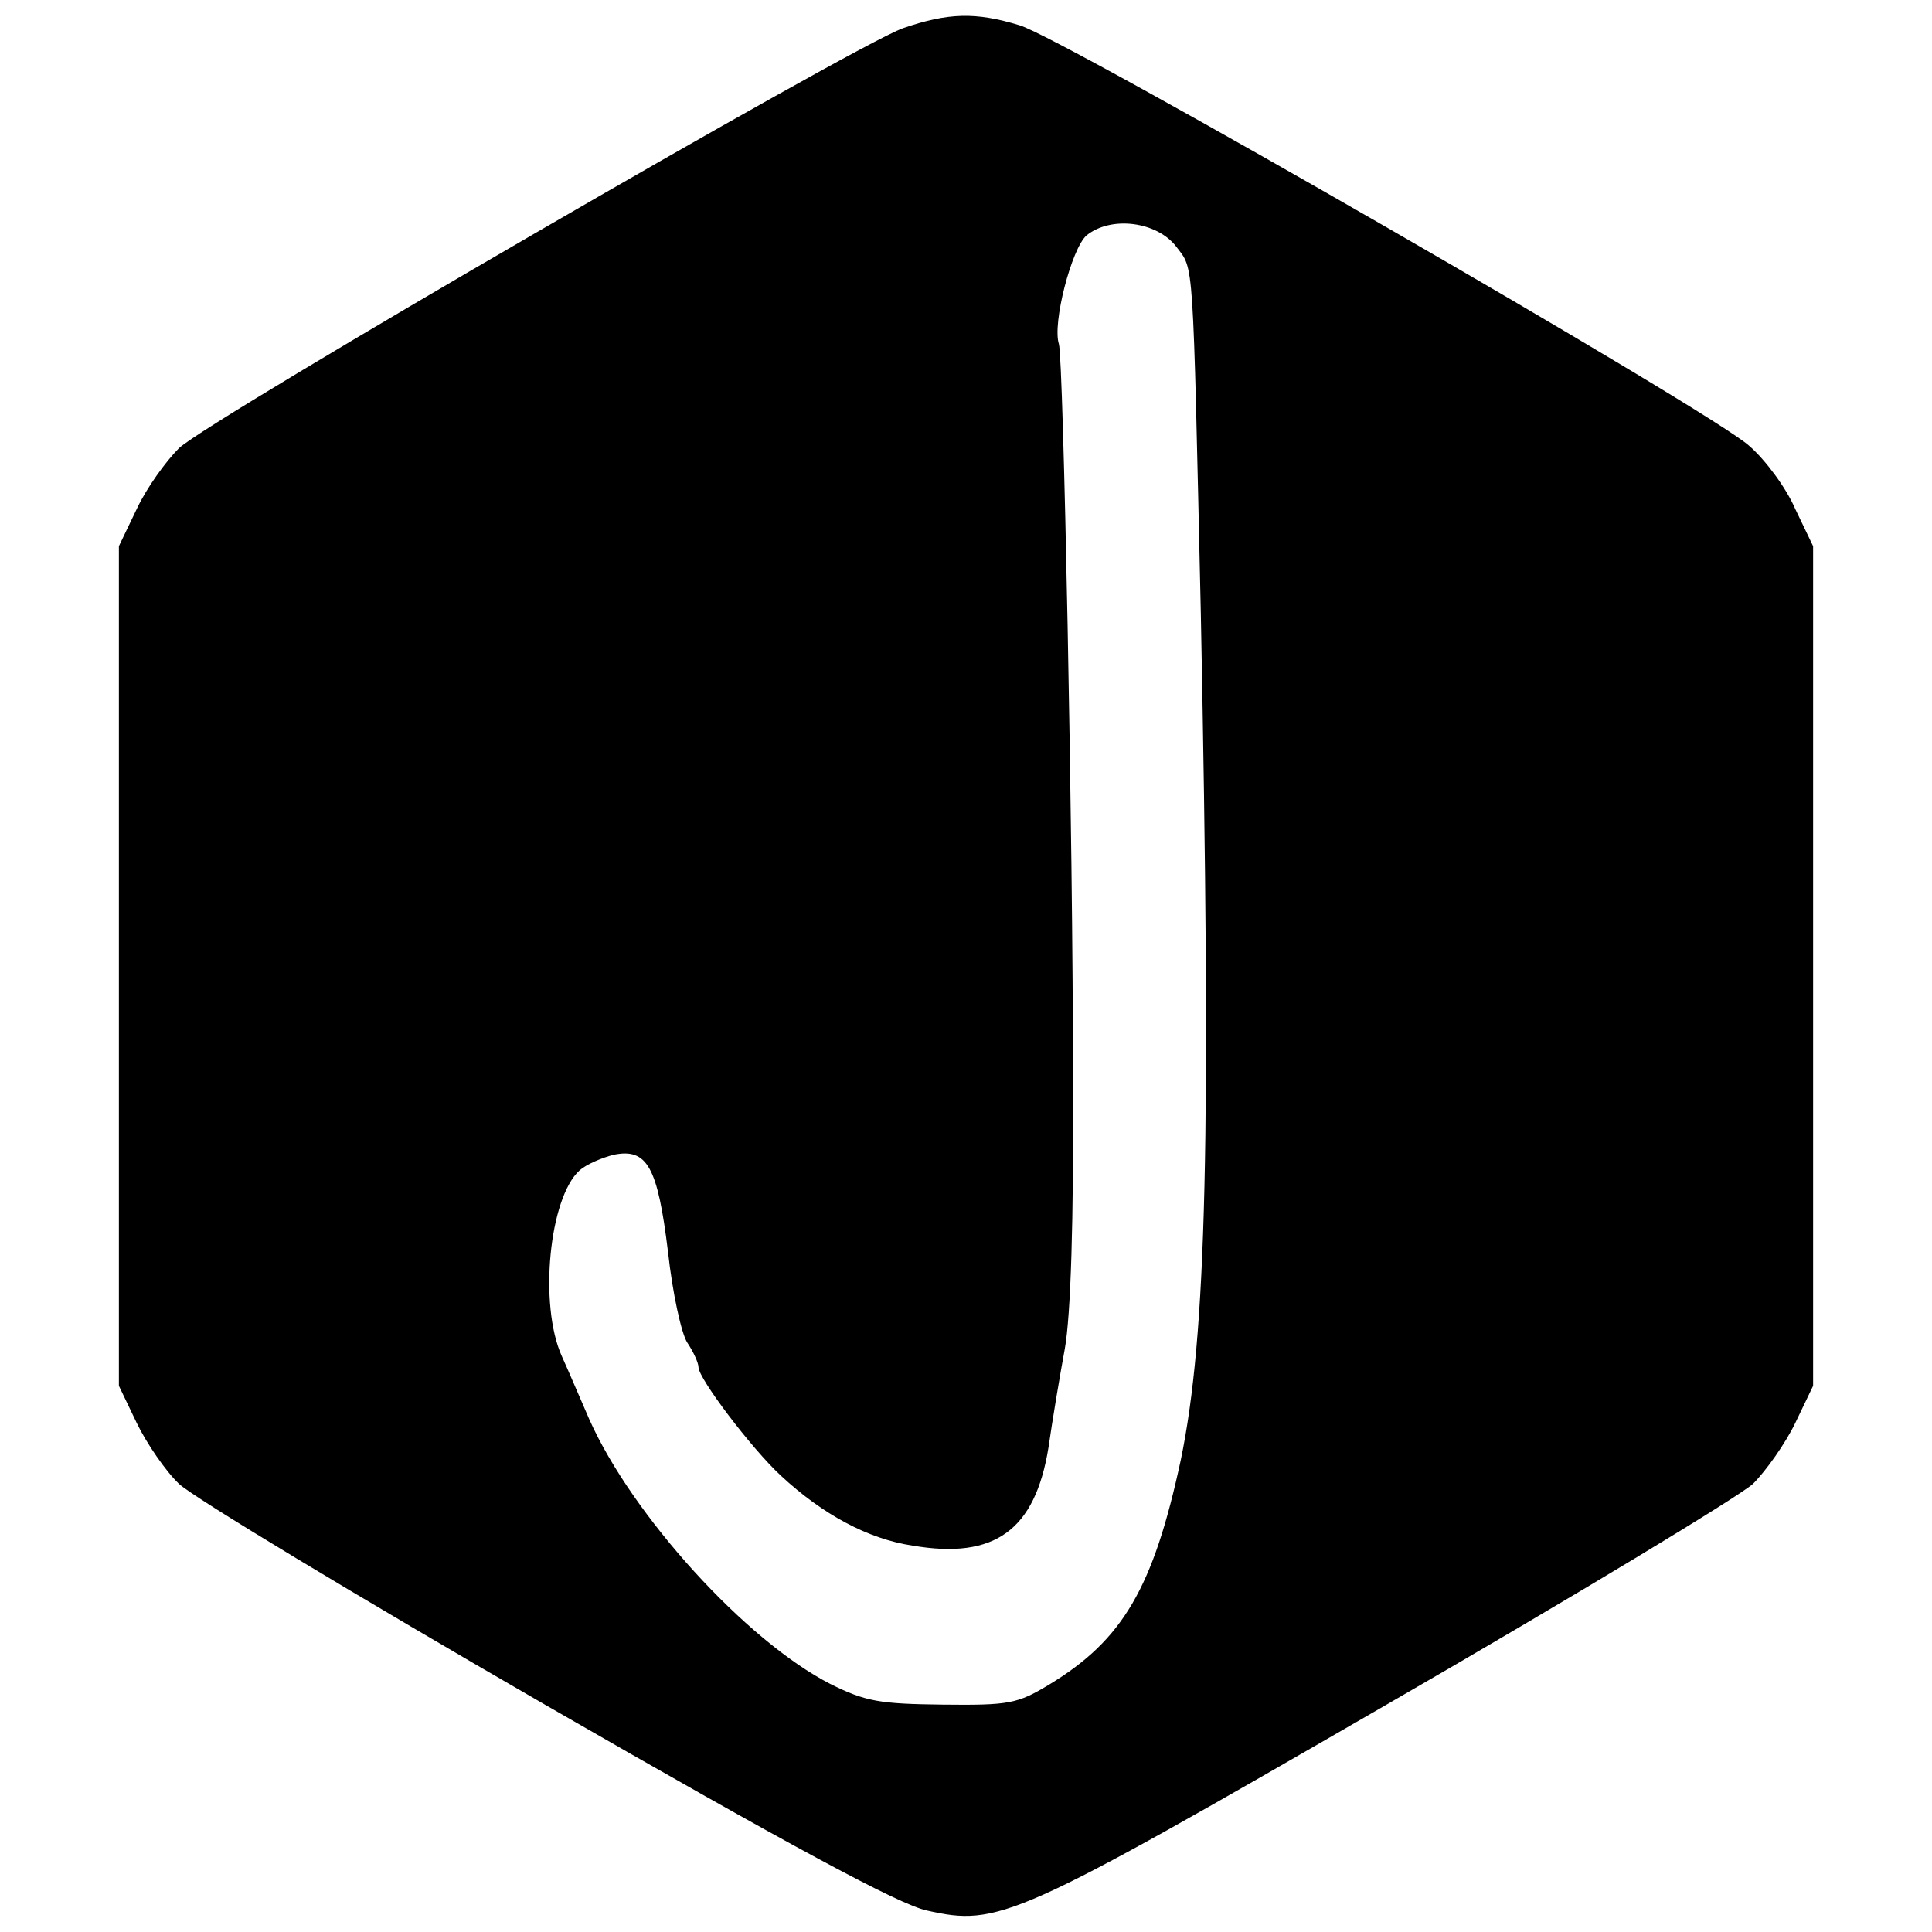 <?xml version="1.0" standalone="no"?>
<!DOCTYPE svg PUBLIC "-//W3C//DTD SVG 20010904//EN"
 "http://www.w3.org/TR/2001/REC-SVG-20010904/DTD/svg10.dtd">
<svg version="1.0" xmlns="http://www.w3.org/2000/svg"
 width="260pt" height="260pt" viewBox="0 0 260 260"
 preserveAspectRatio="xMidYMid meet">
<g transform="translate(0,260) scale(0.1,-0.1)"
fill="#000000" stroke="none">
<path d="M1215 2562 c-67 -24 -931 -525 -974 -565 -18 -18 -44 -54 -57 -82
l-24 -50 0 -565 0 -565 24 -50 c13 -27 39 -65 57 -82 19 -18 241 -152 494
-298 330 -190 475 -268 512 -276 97 -22 119 -12 619 277 253 146 474 280 493
297 18 18 44 55 57 82 l24 50 0 565 0 565 -24 50 c-12 28 -40 66 -62 85 -50
46 -923 549 -982 566 -59 18 -96 17 -157 -4z m368 -294 c24 -32 22 -6 33 -493
14 -707 8 -971 -27 -1140 -37 -172 -78 -242 -177 -302 -43 -26 -54 -28 -144
-27 -84 1 -103 4 -151 28 -113 58 -266 226 -324 356 -11 25 -27 63 -37 85 -31
69 -17 213 24 250 9 8 30 17 46 21 45 9 59 -16 73 -131 6 -55 18 -110 26 -122
8 -12 15 -27 15 -33 0 -15 71 -109 111 -146 56 -52 117 -85 177 -94 111 -19
165 21 183 132 5 35 15 95 22 133 8 45 12 172 11 360 0 330 -13 974 -19 992
-9 28 17 128 37 146 33 27 95 19 121 -15z"/>
</g>
</svg>
